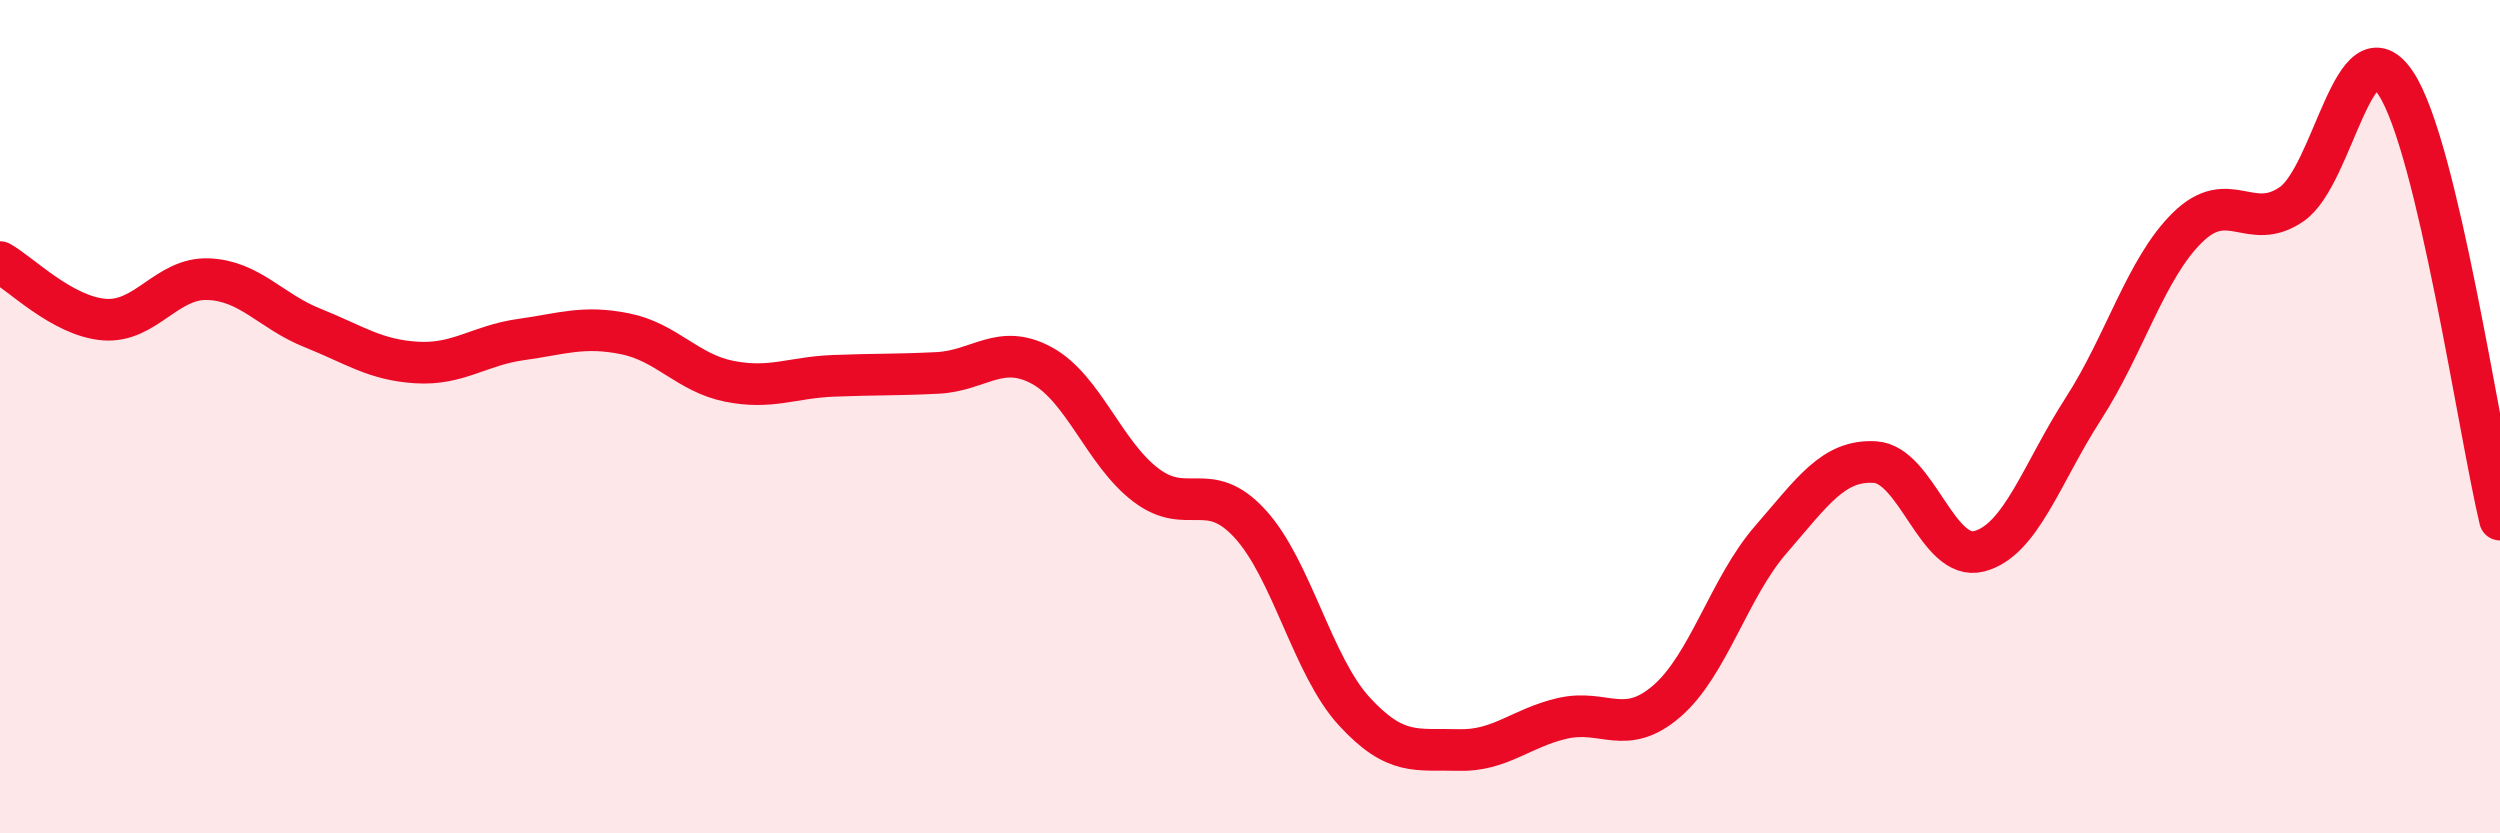 
    <svg width="60" height="20" viewBox="0 0 60 20" xmlns="http://www.w3.org/2000/svg">
      <path
        d="M 0,6.29 C 0.5,6.57 1.5,7.59 2.5,7.67 C 3.5,7.75 4,6.66 5,6.7 C 6,6.74 6.5,7.47 7.5,7.87 C 8.5,8.27 9,8.64 10,8.7 C 11,8.76 11.5,8.29 12.5,8.15 C 13.5,8.01 14,7.81 15,8.01 C 16,8.21 16.5,8.95 17.5,9.15 C 18.5,9.35 19,9.06 20,9.02 C 21,8.98 21.5,9 22.5,8.95 C 23.5,8.9 24,8.23 25,8.77 C 26,9.31 26.5,10.88 27.5,11.64 C 28.5,12.4 29,11.48 30,12.57 C 31,13.66 31.5,15.98 32.5,17.07 C 33.5,18.16 34,17.97 35,18 C 36,18.03 36.5,17.47 37.5,17.24 C 38.5,17.01 39,17.69 40,16.83 C 41,15.97 41.5,14.1 42.5,12.95 C 43.5,11.8 44,11.03 45,11.09 C 46,11.15 46.5,13.49 47.5,13.23 C 48.5,12.97 49,11.36 50,9.81 C 51,8.26 51.5,6.44 52.5,5.46 C 53.5,4.48 54,5.59 55,4.9 C 56,4.21 56.5,0.49 57.5,2 C 58.5,3.51 59.5,10.38 60,12.47L60 20L0 20Z"
        fill="#EB0A25"
        opacity="0.1"
        stroke-linecap="round"
        stroke-linejoin="round"
      />
      <path
        d="M 0,6.29 C 0.5,6.57 1.5,7.59 2.5,7.67 C 3.5,7.75 4,6.66 5,6.7 C 6,6.74 6.5,7.47 7.5,7.87 C 8.5,8.27 9,8.64 10,8.7 C 11,8.76 11.5,8.29 12.5,8.15 C 13.5,8.01 14,7.81 15,8.01 C 16,8.21 16.5,8.95 17.5,9.15 C 18.5,9.35 19,9.06 20,9.02 C 21,8.98 21.5,9 22.5,8.95 C 23.5,8.9 24,8.23 25,8.77 C 26,9.31 26.5,10.88 27.5,11.64 C 28.5,12.4 29,11.48 30,12.57 C 31,13.66 31.5,15.98 32.5,17.07 C 33.5,18.16 34,17.97 35,18 C 36,18.03 36.5,17.47 37.5,17.24 C 38.5,17.01 39,17.69 40,16.83 C 41,15.97 41.5,14.1 42.5,12.95 C 43.5,11.8 44,11.03 45,11.09 C 46,11.15 46.5,13.49 47.5,13.23 C 48.5,12.97 49,11.36 50,9.81 C 51,8.26 51.5,6.44 52.5,5.46 C 53.5,4.48 54,5.59 55,4.9 C 56,4.21 56.5,0.49 57.5,2 C 58.5,3.51 59.5,10.38 60,12.47"
        stroke="#EB0A25"
        stroke-width="1"
        fill="none"
        stroke-linecap="round"
        stroke-linejoin="round"
      />
    </svg>
  